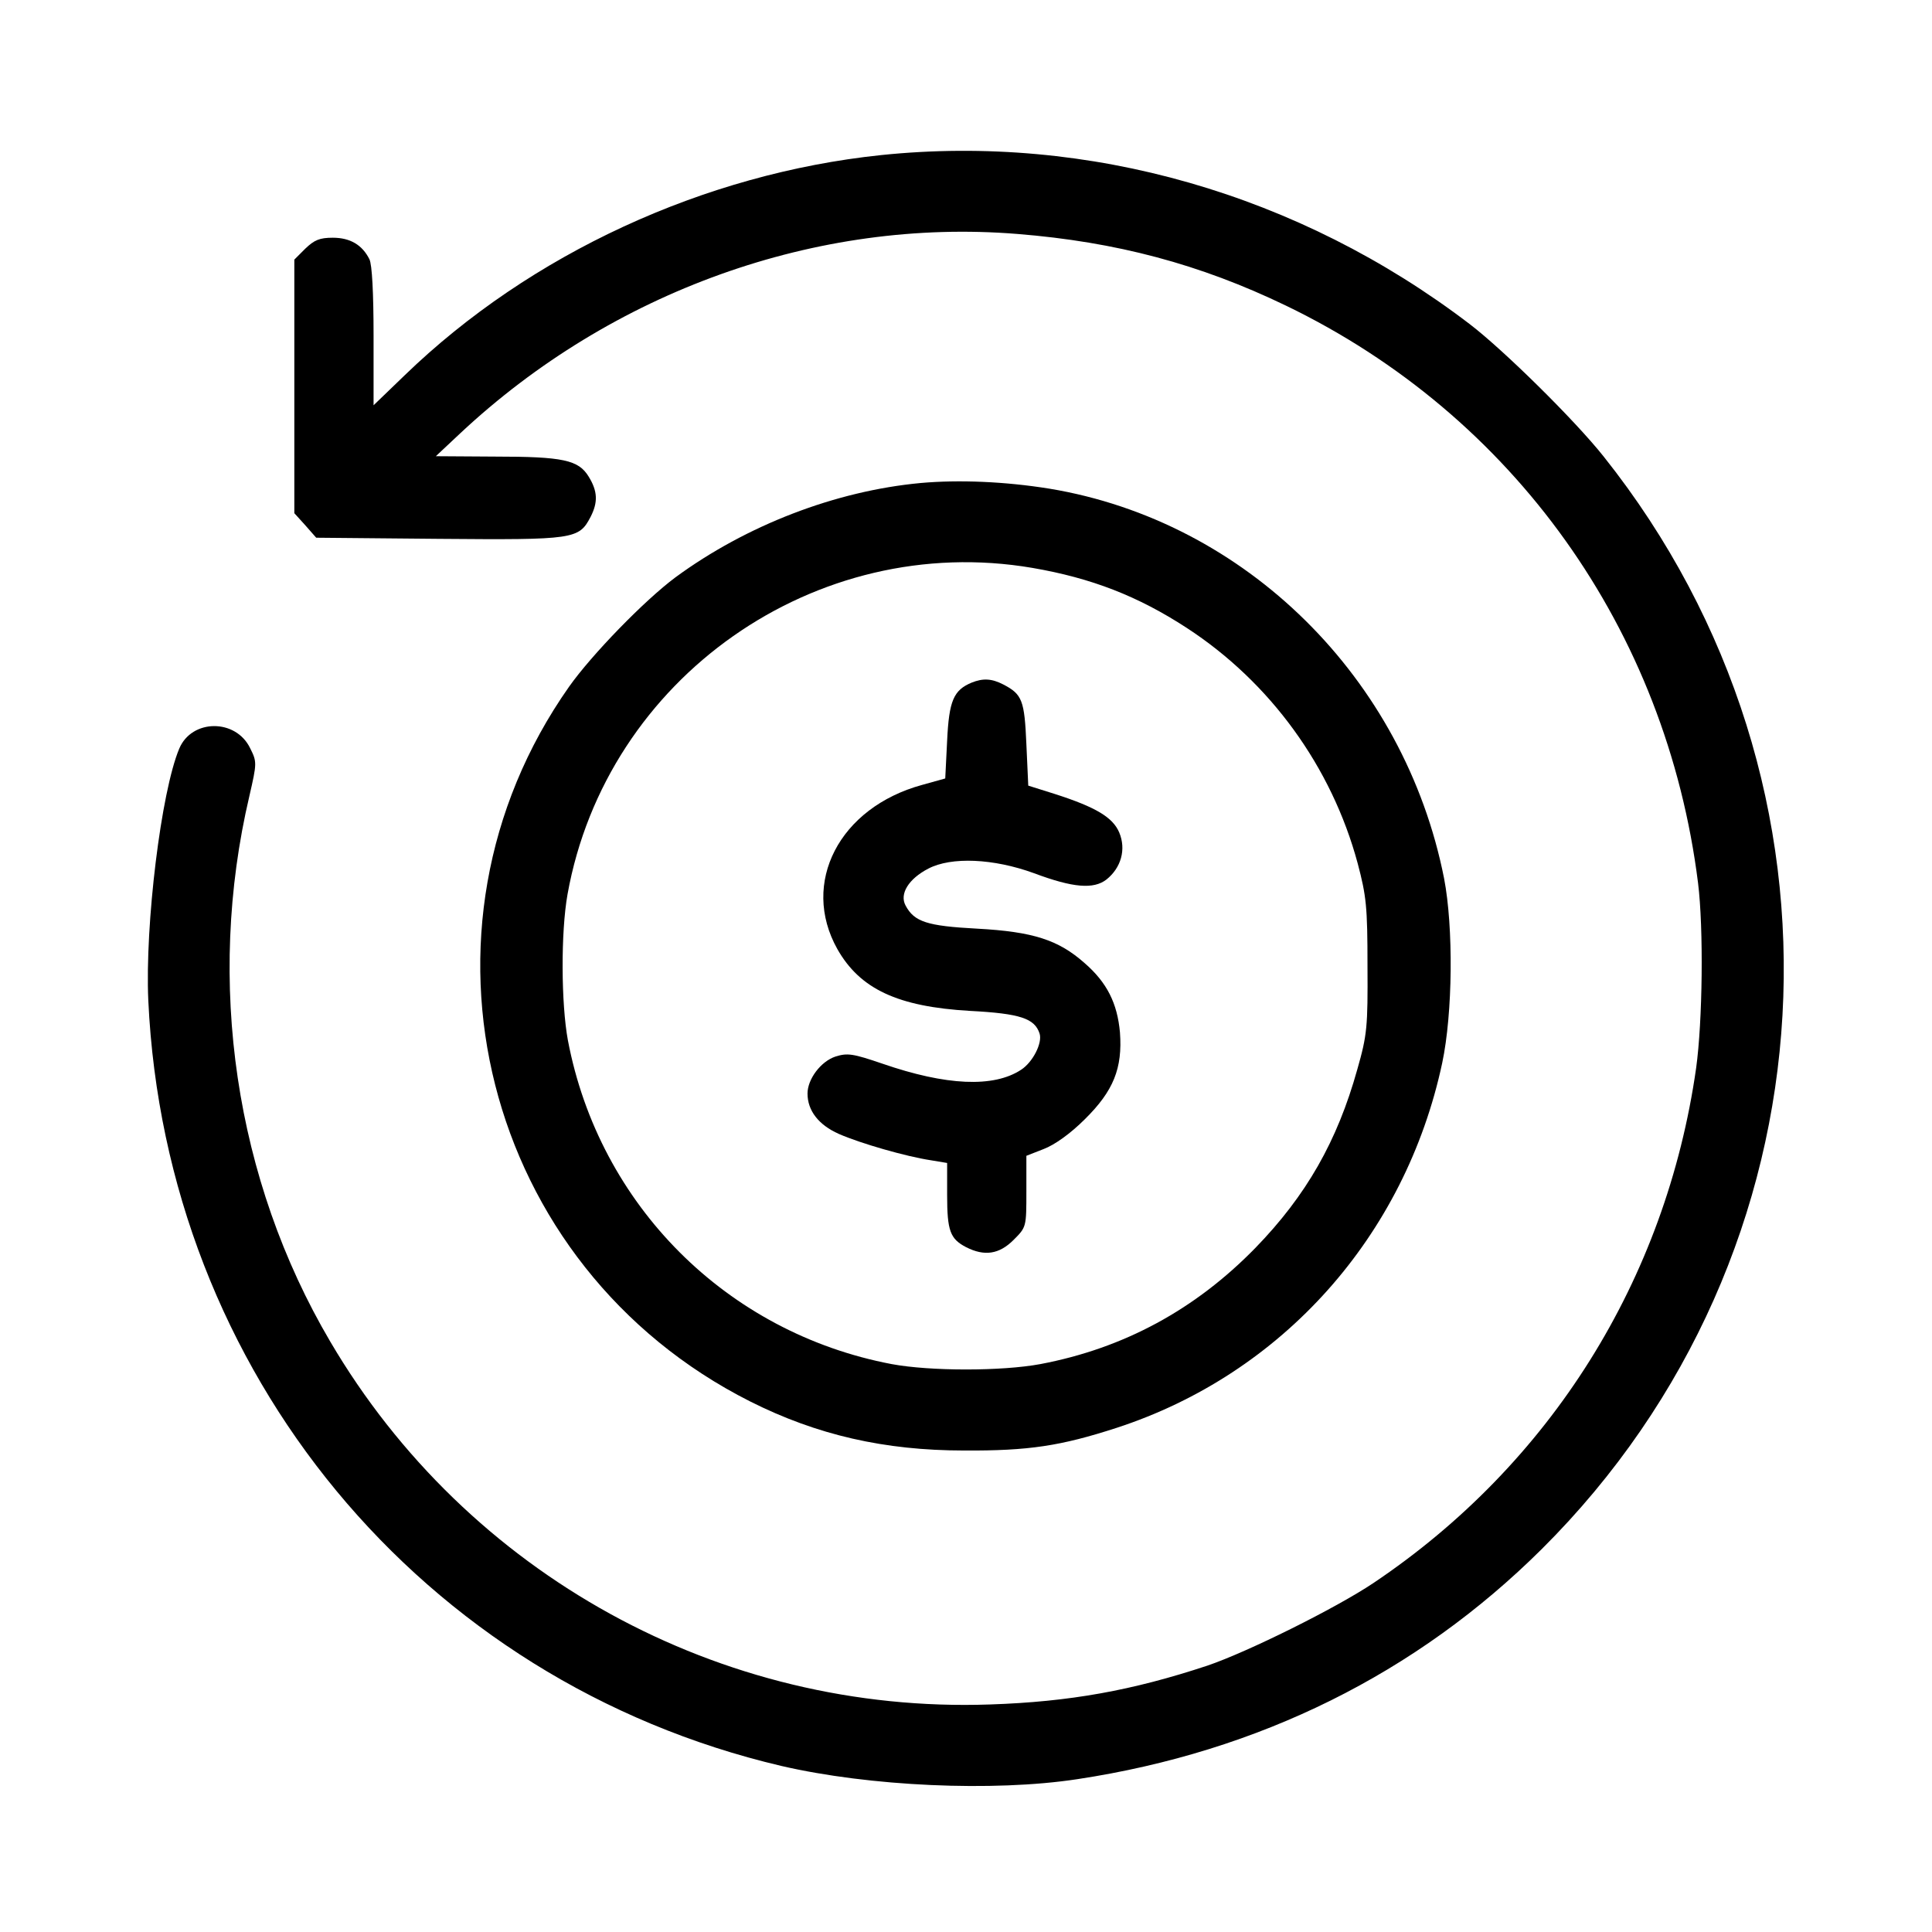 <svg preserveAspectRatio="xMidYMid meet" viewBox="0 0 512 512" height="512pt" width="512pt" xmlns="http://www.w3.org/2000/svg" version="1.0">

<g stroke="none" fill="#000000" transform="translate(0,512) scale(0.1,-0.1)">
<path d="M2335 4709 c-469 -49 -930 -262 -1262 -583 l-83 -80 0 183 c0 115 -4
190 -11 204 -19 38 -51 57 -97 57 -35 0 -49 -6 -73 -29 l-29 -29 0 -336 0
-336 29 -32 29 -33 326 -3 c359 -3 370 -1 401 58 20 39 19 68 -5 107 -27 44
-67 53 -250 53 l-155 1 65 61 c402 376 945 571 1476 528 262 -21 484 -80 712
-190 603 -291 1008 -859 1092 -1530 15 -121 12 -367 -5 -490 -80 -562 -386
-1050 -855 -1365 -100 -67 -334 -183 -440 -219 -199 -66 -366 -96 -576 -103
-715 -25 -1386 344 -1749 962 -252 428 -330 953 -214 1446 20 87 20 90 2 126
-38 79 -155 78 -188 -1 -48 -114 -91 -466 -82 -667 46 -985 724 -1805 1678
-2029 233 -54 561 -69 784 -35 482 73 899 280 1231 610 788 784 858 2023 164
2895 -77 97 -266 283 -355 351 -452 345 -1010 505 -1560 448z"></path>
<path d="M2440 3840 c-226 -21 -462 -112 -650 -250 -82 -61 -222 -205 -282
-290 -454 -645 -228 -1537 480 -1894 177 -89 356 -130 567 -130 171 -1 256 12
404 60 439 143 765 508 863 967 28 132 30 359 5 489 -105 531 -526 947 -1046
1033 -118 19 -240 24 -341 15z m296 -225 c157 -27 280 -75 409 -159 221 -144
384 -368 453 -624 23 -87 26 -115 26 -272 1 -161 -1 -183 -27 -274 -53 -190
-135 -334 -270 -473 -159 -163 -348 -266 -570 -308 -102 -19 -292 -19 -394 0
-437 83 -775 421 -858 858 -18 97 -19 286 -1 387 103 574 658 963 1232 865z"></path>
<path d="M2575 3311 c-48 -20 -60 -48 -65 -154 l-5 -100 -61 -17 c-220 -60
-323 -260 -225 -435 60 -106 160 -153 352 -164 133 -7 171 -20 184 -60 8 -25
-18 -76 -49 -96 -73 -48 -199 -42 -367 16 -79 27 -93 29 -125 19 -39 -13 -74
-60 -74 -98 0 -45 29 -83 83 -107 57 -25 178 -60 245 -70 l42 -7 0 -85 c0 -95
8 -116 50 -138 49 -25 88 -19 126 19 34 34 34 34 34 129 l0 94 46 18 c29 11
71 41 109 79 76 75 100 135 93 230 -7 77 -34 132 -94 184 -69 61 -136 83 -285
91 -132 7 -166 18 -189 61 -17 31 8 71 60 98 61 32 173 27 280 -12 104 -39
158 -43 192 -17 39 31 53 80 34 125 -17 40 -62 67 -171 102 l-70 22 -5 110
c-5 116 -11 132 -61 158 -31 16 -54 17 -84 5z"></path>
</g>
</svg>
